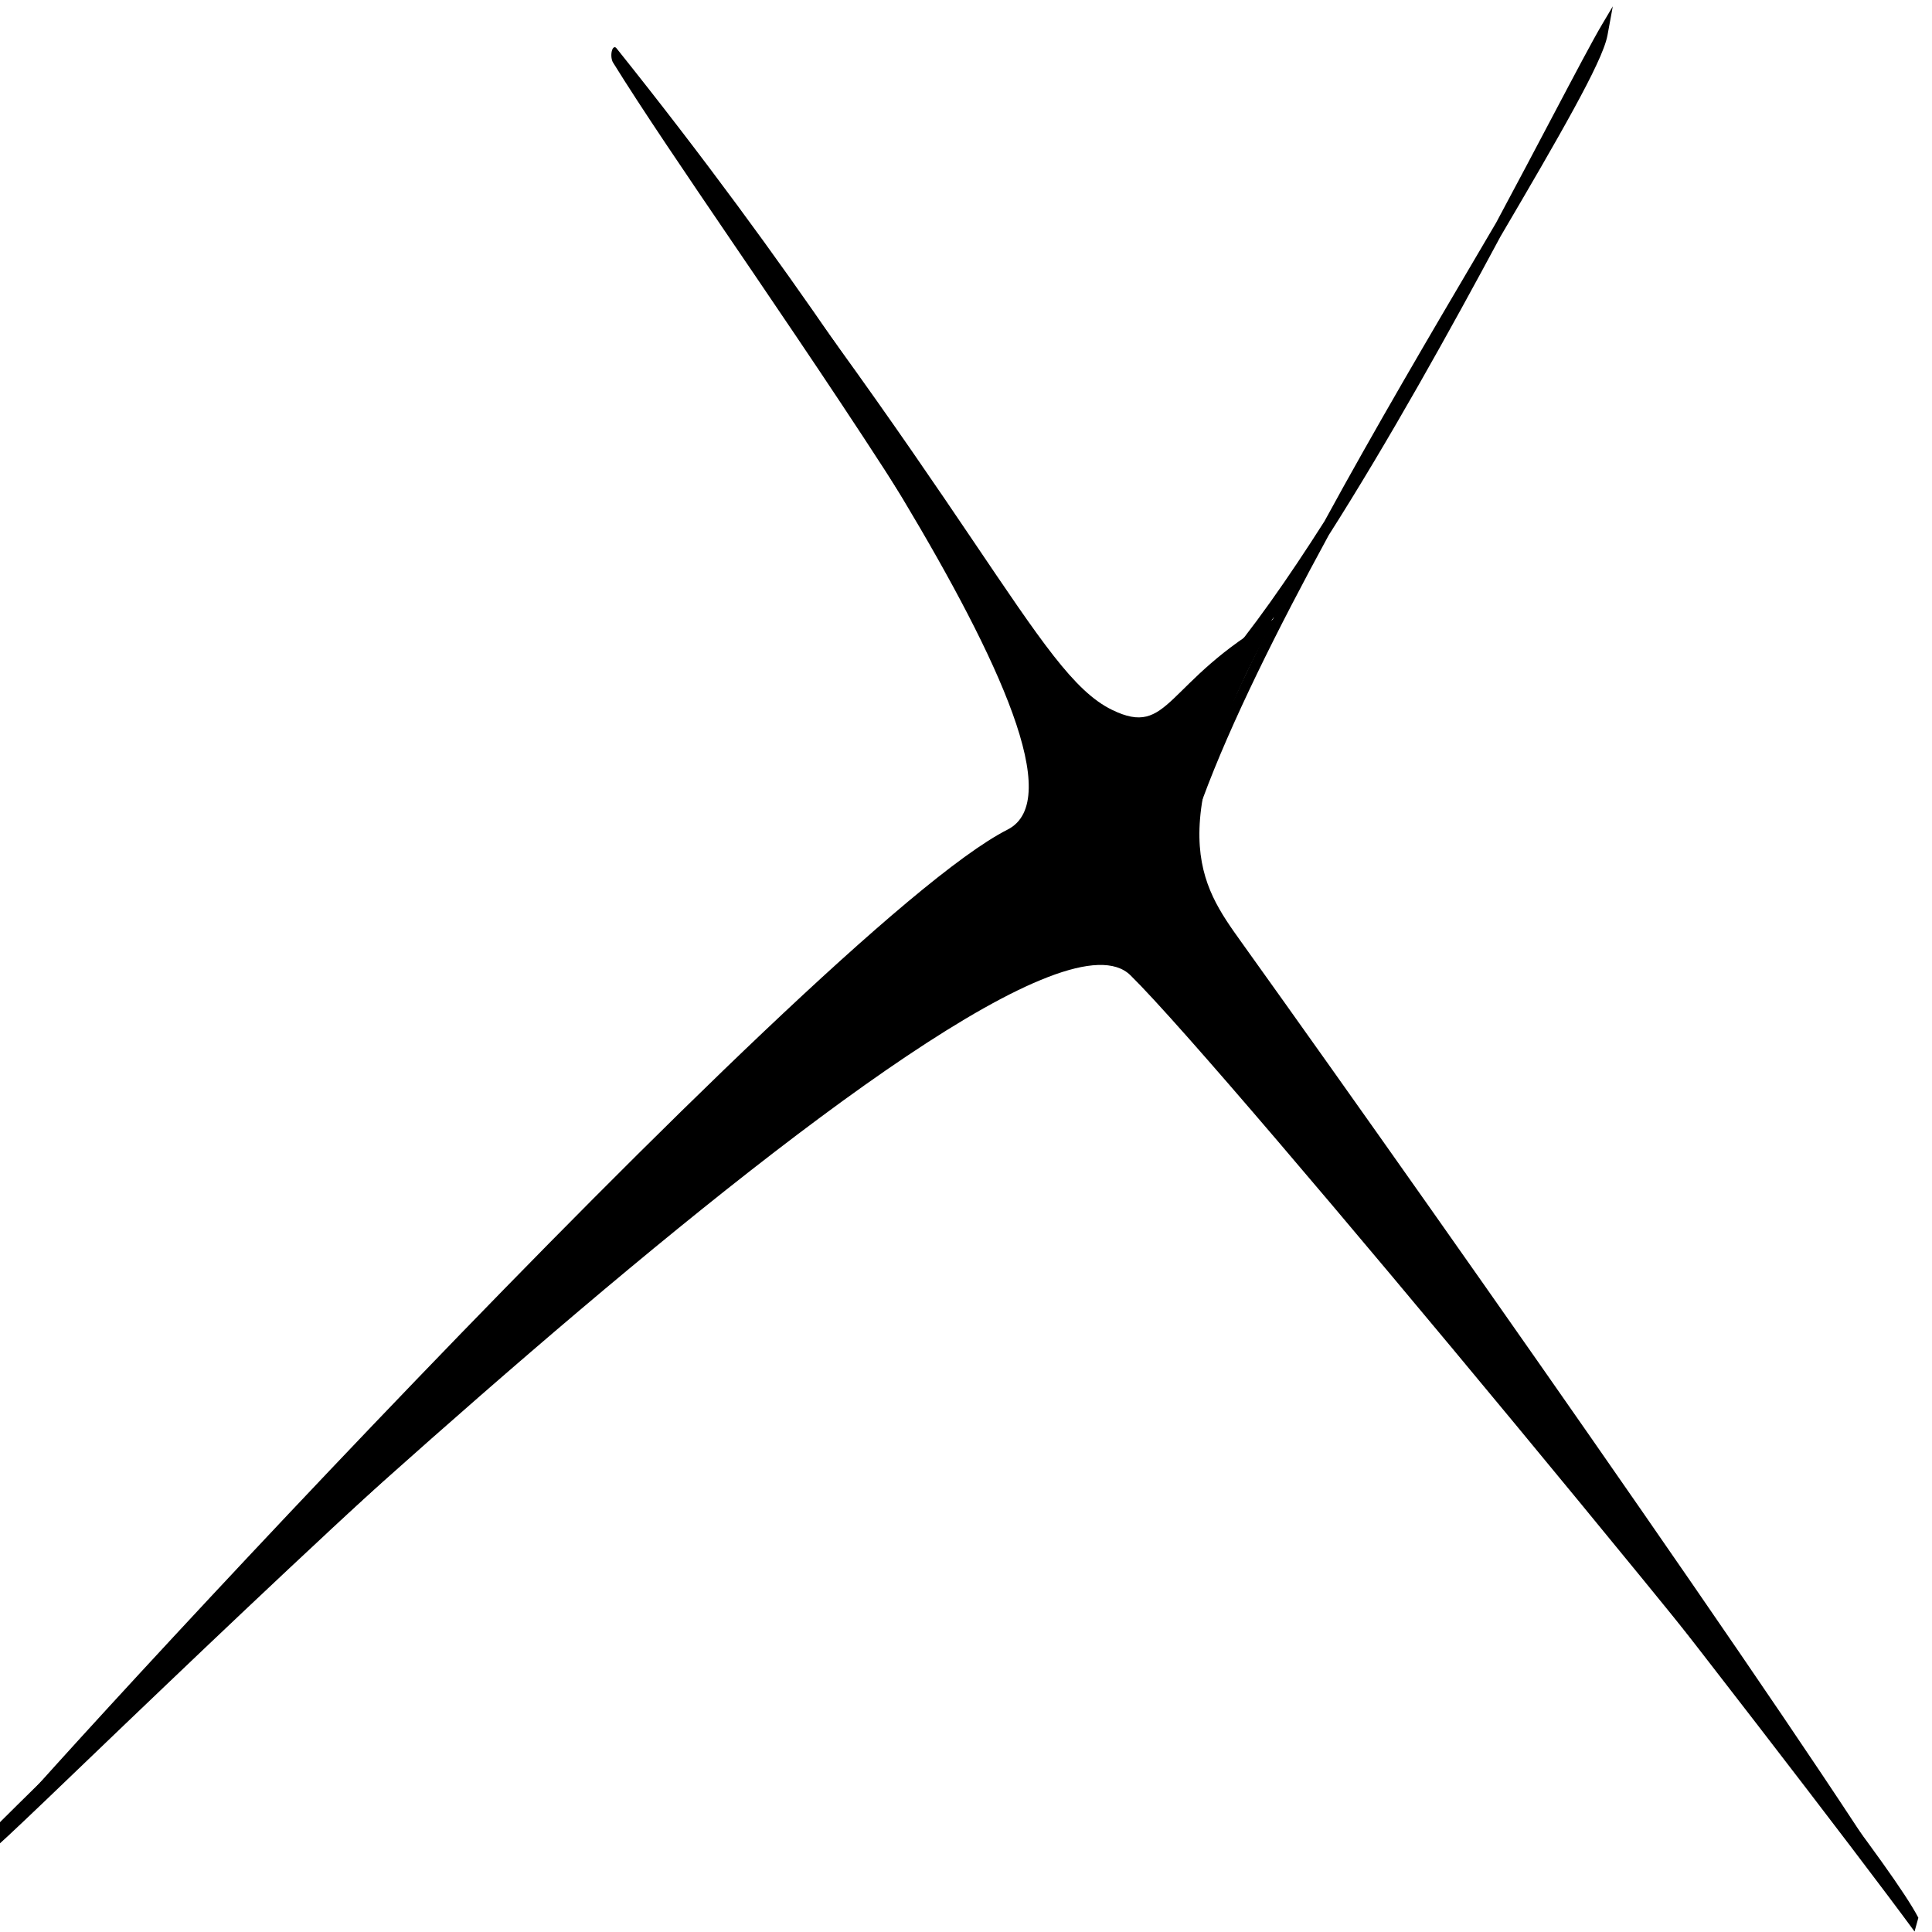 <svg width="32" height="32" viewBox="0 0 32 32" fill="none" xmlns="http://www.w3.org/2000/svg">
<path d="M24.819 3.777C25.658 2.216 26.31 0.937 26.574 0.493C26.5 0.894 25.779 2.145 24.819 3.777C23.988 5.327 23.009 6.762 21.111 10.245C19.213 13.729 19.872 14.642 20.563 15.607C24.126 20.584 30.967 30.346 31.74 31.847C29.791 29.194 20.334 17.734 18.723 16.153C16.709 14.177 0.526 30.006 -0.198 30.53C-0.657 30.862 13.533 15.338 16.688 13.741C18.579 12.783 12.322 4.343 10.187 0.898C16.229 8.444 17.163 11.143 18.416 11.756C19.383 12.23 19.281 11.292 21.111 10.245C22.163 8.314 23.963 5.234 24.819 3.777Z" fill="black"/>
<path fill-rule="evenodd" clip-rule="evenodd" d="M26.713 0.105L26.626 0.579C26.613 0.649 26.589 0.725 26.559 0.803C26.529 0.883 26.49 0.975 26.442 1.076C26.348 1.279 26.219 1.526 26.064 1.81C25.754 2.378 25.333 3.1 24.854 3.915C24.023 5.464 23.008 7.293 22.008 8.864C21.155 10.43 20.389 11.965 19.923 13.225C19.689 13.858 19.535 14.409 19.481 14.849C19.454 15.067 19.452 15.246 19.472 15.391C19.492 15.533 19.535 15.659 19.61 15.765C21.311 18.141 23.984 21.551 26.397 24.631C26.509 24.774 26.621 24.917 26.732 25.059C27.981 26.652 29.142 28.138 30.04 29.318C30.489 29.909 30.872 30.424 31.168 30.838C31.462 31.25 31.673 31.568 31.774 31.764L31.711 31.992C29.764 29.34 20.366 17.261 18.758 15.683C18.644 15.571 18.156 15.876 17.931 15.885C17.707 15.894 17.436 15.965 17.122 16.09C16.496 16.341 15.709 16.808 14.816 17.427C13.031 18.665 10.83 20.506 8.669 22.427C6.508 24.347 4.388 26.346 2.762 27.898C2.26 28.376 1.806 28.812 1.412 29.19C1.168 29.425 0.946 29.637 0.751 29.824C0.244 30.308 -0.087 30.62 -0.181 30.688C-0.185 30.691 -0.19 30.695 -0.194 30.697C-0.194 30.697 -0.203 30.701 -0.21 30.7C-0.216 30.698 -0.233 30.685 -0.244 30.67C-0.259 30.633 -0.269 30.545 -0.266 30.505C-0.262 30.487 -0.255 30.463 -0.252 30.456C-0.25 30.452 -0.247 30.445 -0.246 30.443C-0.243 30.438 -0.24 30.434 -0.238 30.432C-0.235 30.427 -0.231 30.422 -0.227 30.417C-0.21 30.397 -0.179 30.364 -0.137 30.32C-0.05 30.231 0.09 30.09 0.277 29.906C0.651 29.536 1.214 28.988 1.913 28.317C3.309 26.973 5.247 25.135 7.298 23.236C9.349 21.337 11.513 19.377 13.362 17.793C15.209 16.209 16.745 14.996 17.538 14.595C17.651 14.537 17.723 14.452 17.763 14.355C17.801 14.264 17.816 14.154 17.809 14.014C17.802 13.868 17.77 13.687 17.71 13.469C17.651 13.254 17.566 13.013 17.459 12.749C17.029 11.691 16.254 10.326 15.348 8.874C14.443 7.425 13.412 5.898 12.474 4.516C12.37 4.364 12.268 4.213 12.167 4.065C11.353 2.868 10.63 1.805 10.154 1.036C10.127 0.994 10.118 0.912 10.133 0.848C10.148 0.785 10.182 0.763 10.21 0.798C13.152 4.473 14.965 7.347 16.195 9.297C16.23 9.352 16.264 9.405 16.297 9.458C16.913 10.435 17.376 11.16 17.762 11.625C18.148 12.089 18.451 12.285 18.75 12.22C19.145 12.134 19.637 11.717 20.186 11.077C20.734 10.439 21.332 9.585 21.937 8.634C22.776 7.095 23.695 5.533 24.49 4.183C24.589 4.015 24.686 3.849 24.781 3.688C25.128 3.041 25.444 2.442 25.714 1.93C26.094 1.21 26.382 0.663 26.537 0.402L26.713 0.105ZM21.102 10.218C20.806 10.632 20.518 11.008 20.242 11.329C19.689 11.973 19.182 12.408 18.766 12.499C18.436 12.571 18.109 12.35 17.714 11.874C17.319 11.399 16.85 10.662 16.235 9.689C16.202 9.636 16.168 9.582 16.134 9.528C15.106 7.899 13.673 5.627 11.515 2.783C11.74 3.116 11.978 3.466 12.225 3.829C12.326 3.977 12.428 4.128 12.532 4.28C13.47 5.661 14.503 7.192 15.41 8.645C16.316 10.095 17.101 11.476 17.541 12.559C17.652 12.831 17.742 13.087 17.807 13.324C17.872 13.559 17.915 13.785 17.925 13.994C17.936 14.211 17.912 14.404 17.848 14.558C17.786 14.705 17.692 14.806 17.568 14.868C16.784 15.265 15.255 16.471 13.406 18.056C12.973 18.428 12.522 18.82 12.059 19.227C13.024 18.442 13.946 17.735 14.778 17.158C15.673 16.538 16.465 16.068 17.098 15.815C17.414 15.688 17.692 15.615 17.923 15.605C18.153 15.596 18.343 15.648 18.48 15.783C19.616 16.897 24.756 23.023 28.387 27.487C27.851 26.798 27.276 26.064 26.681 25.304C26.569 25.162 26.457 25.018 26.344 24.874C23.932 21.796 21.258 18.383 19.555 16.004C19.458 15.869 19.392 15.689 19.361 15.467C19.331 15.249 19.337 15.009 19.368 14.758C19.43 14.259 19.597 13.673 19.833 13.035C20.146 12.188 20.59 11.225 21.102 10.218Z" fill="black"/>
</svg>
